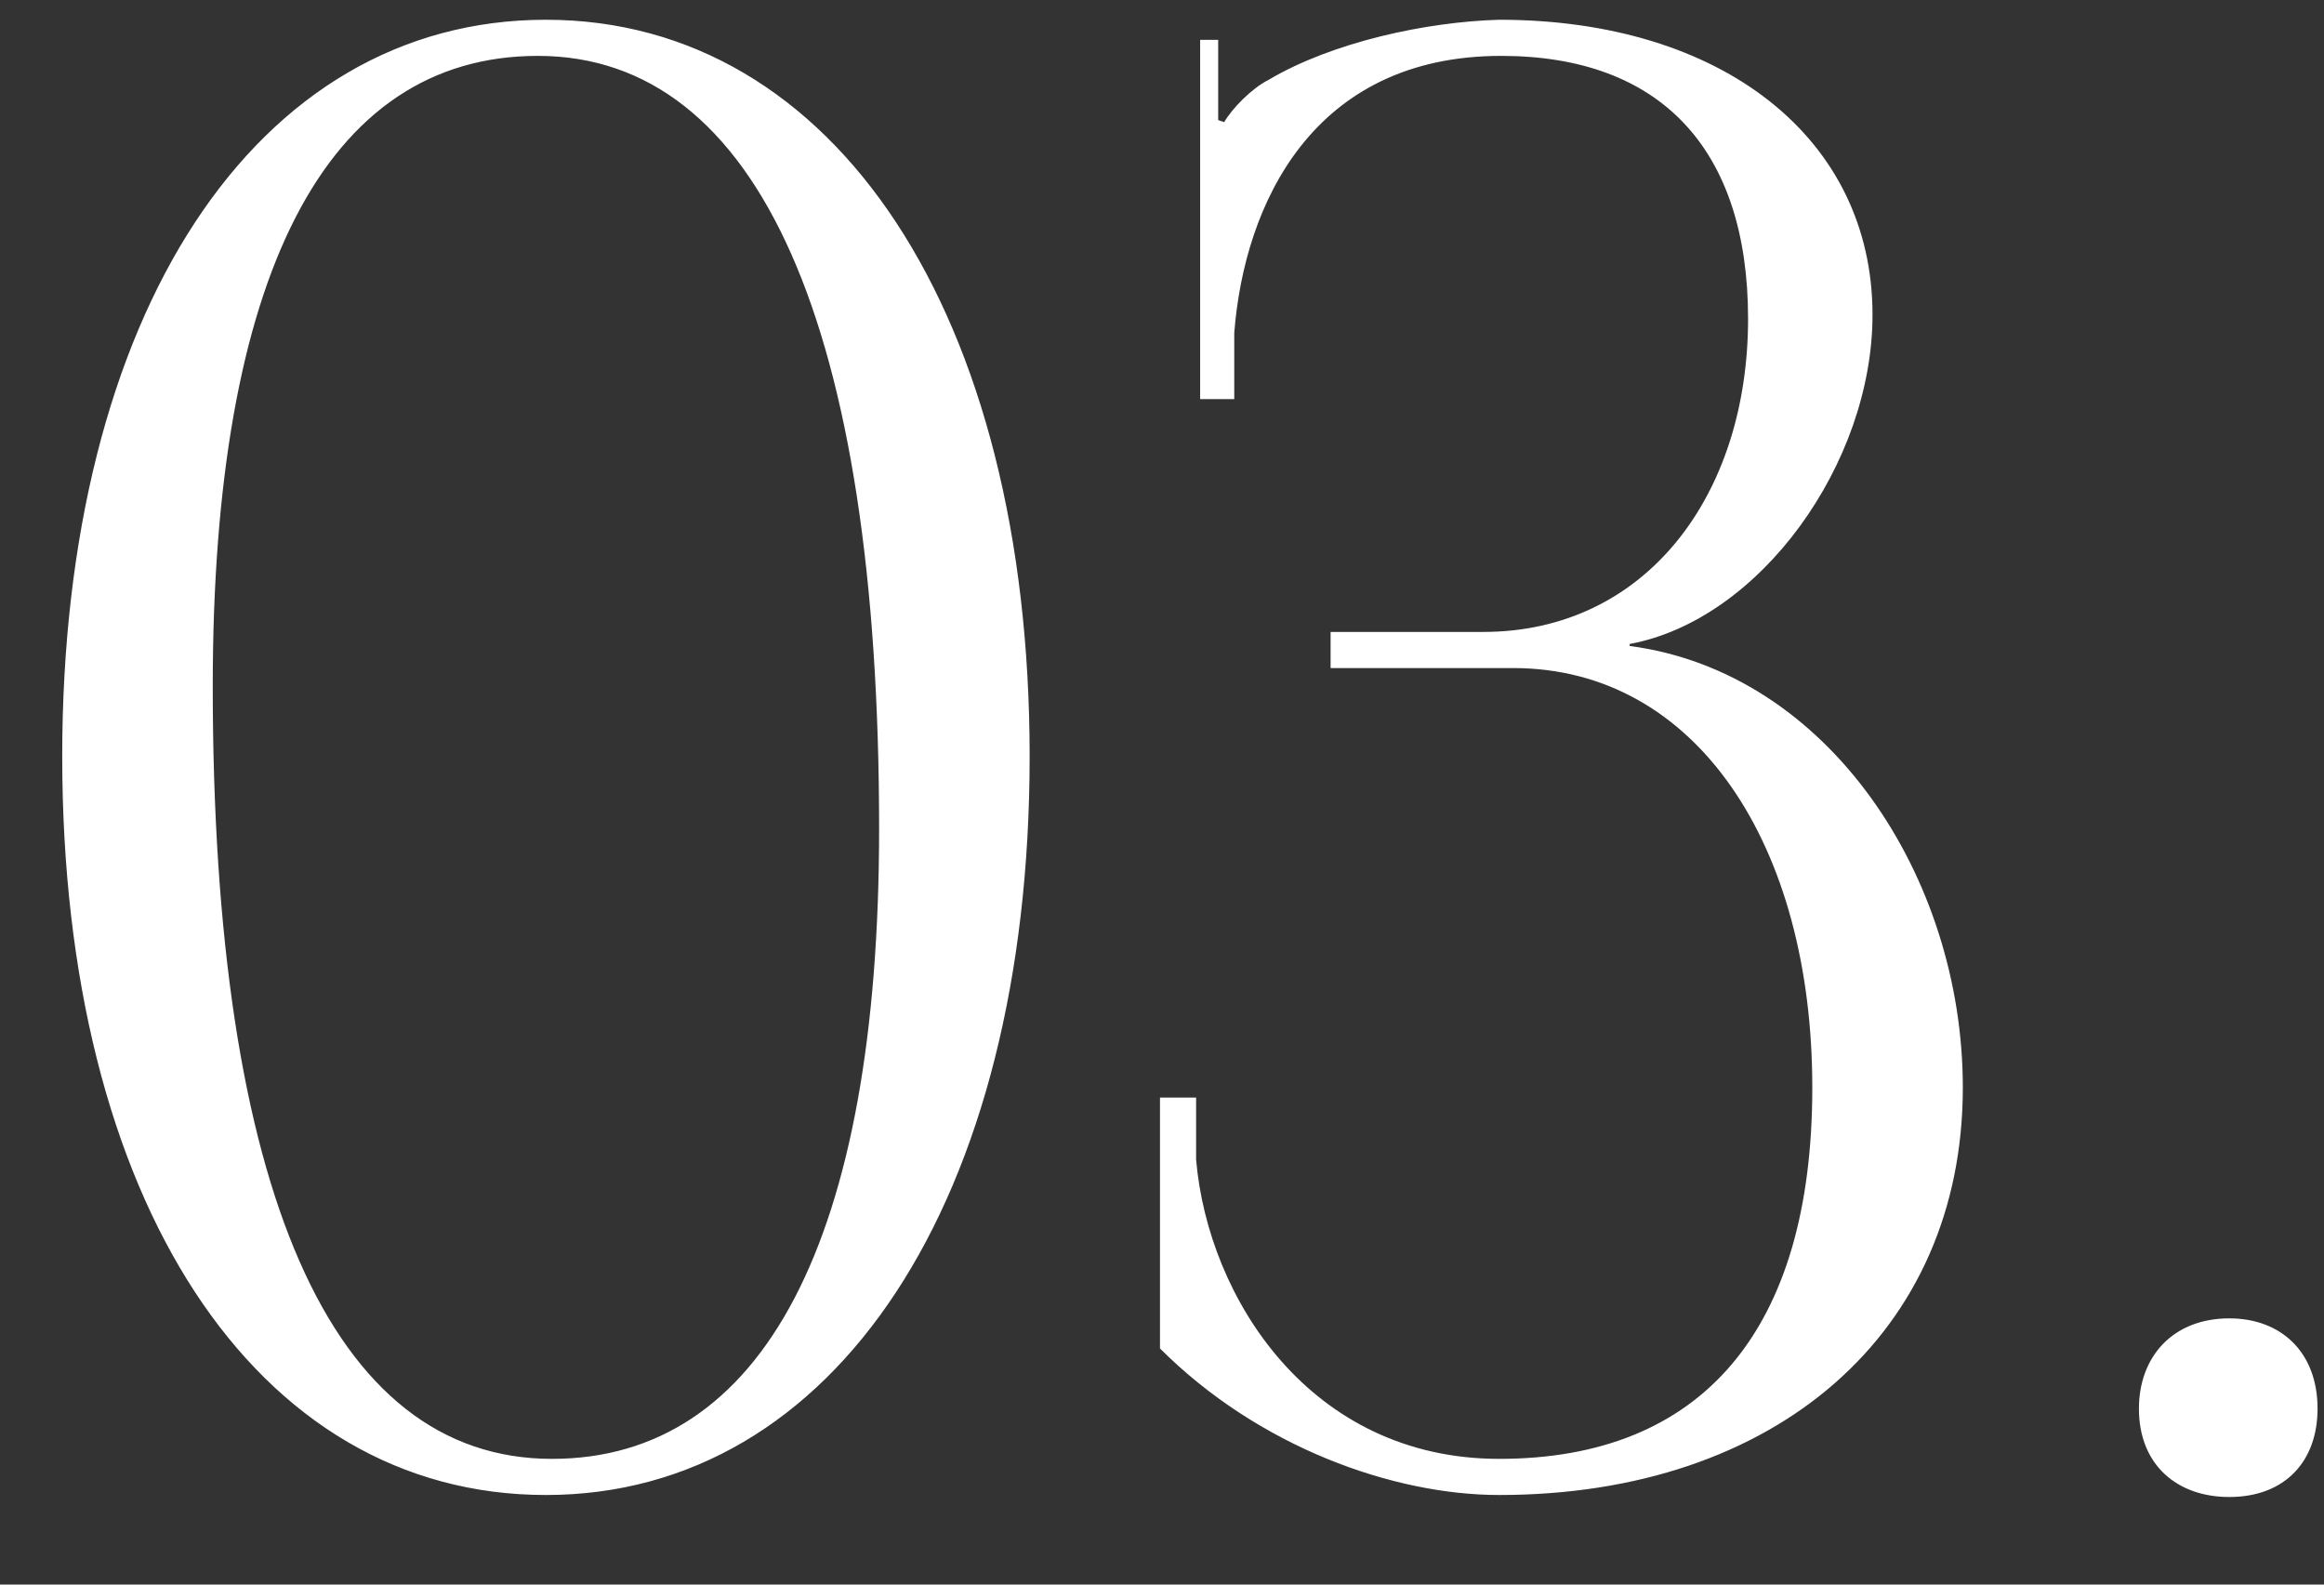 <?xml version="1.0" encoding="UTF-8"?> <svg xmlns="http://www.w3.org/2000/svg" width="22" height="15" viewBox="0 0 22 15" fill="none"><rect x="0" y="0" width="22" height="15" fill="#333333" stroke="none"/> <path d="M5.092 0.529C3.078 0.529 2.014 2.619 2.014 6.495C2.014 11.264 3.135 13.81 5.225 13.81C7.22 13.81 8.322 11.739 8.322 7.844C8.322 3.094 7.182 0.529 5.092 0.529ZM5.168 0.187C7.904 0.187 9.747 2.98 9.747 7.16C9.747 11.359 7.904 14.152 5.168 14.152C2.413 14.152 0.589 11.359 0.589 7.16C0.589 2.98 2.413 0.187 5.168 0.187ZM10.981 12.765V10.39H11.323V10.979C11.437 12.29 12.406 13.81 14.192 13.81C16.111 13.81 17.156 12.594 17.156 10.295C17.156 7.996 16.054 6.324 14.325 6.324H12.596V5.982H14.04C15.579 5.982 16.548 4.69 16.548 3.018C16.548 1.403 15.712 0.529 14.211 0.529C12.425 0.529 11.779 1.935 11.684 3.151V3.778H11.361V0.377H11.532V1.137L11.589 1.156C11.665 1.023 11.855 0.833 12.007 0.757C12.615 0.396 13.508 0.206 14.192 0.187C16.301 0.187 17.726 1.308 17.726 2.98C17.726 4.386 16.662 5.868 15.427 6.096V6.115C17.308 6.362 18.581 8.3 18.581 10.295C18.581 12.613 16.814 14.152 14.192 14.152C13.185 14.152 11.912 13.696 10.981 12.765ZM21.103 12.48C21.597 12.48 21.939 12.803 21.939 13.335C21.939 13.829 21.635 14.171 21.103 14.171C20.609 14.171 20.248 13.867 20.248 13.335C20.248 12.841 20.571 12.48 21.103 12.48Z" fill="white"></path> </svg> 